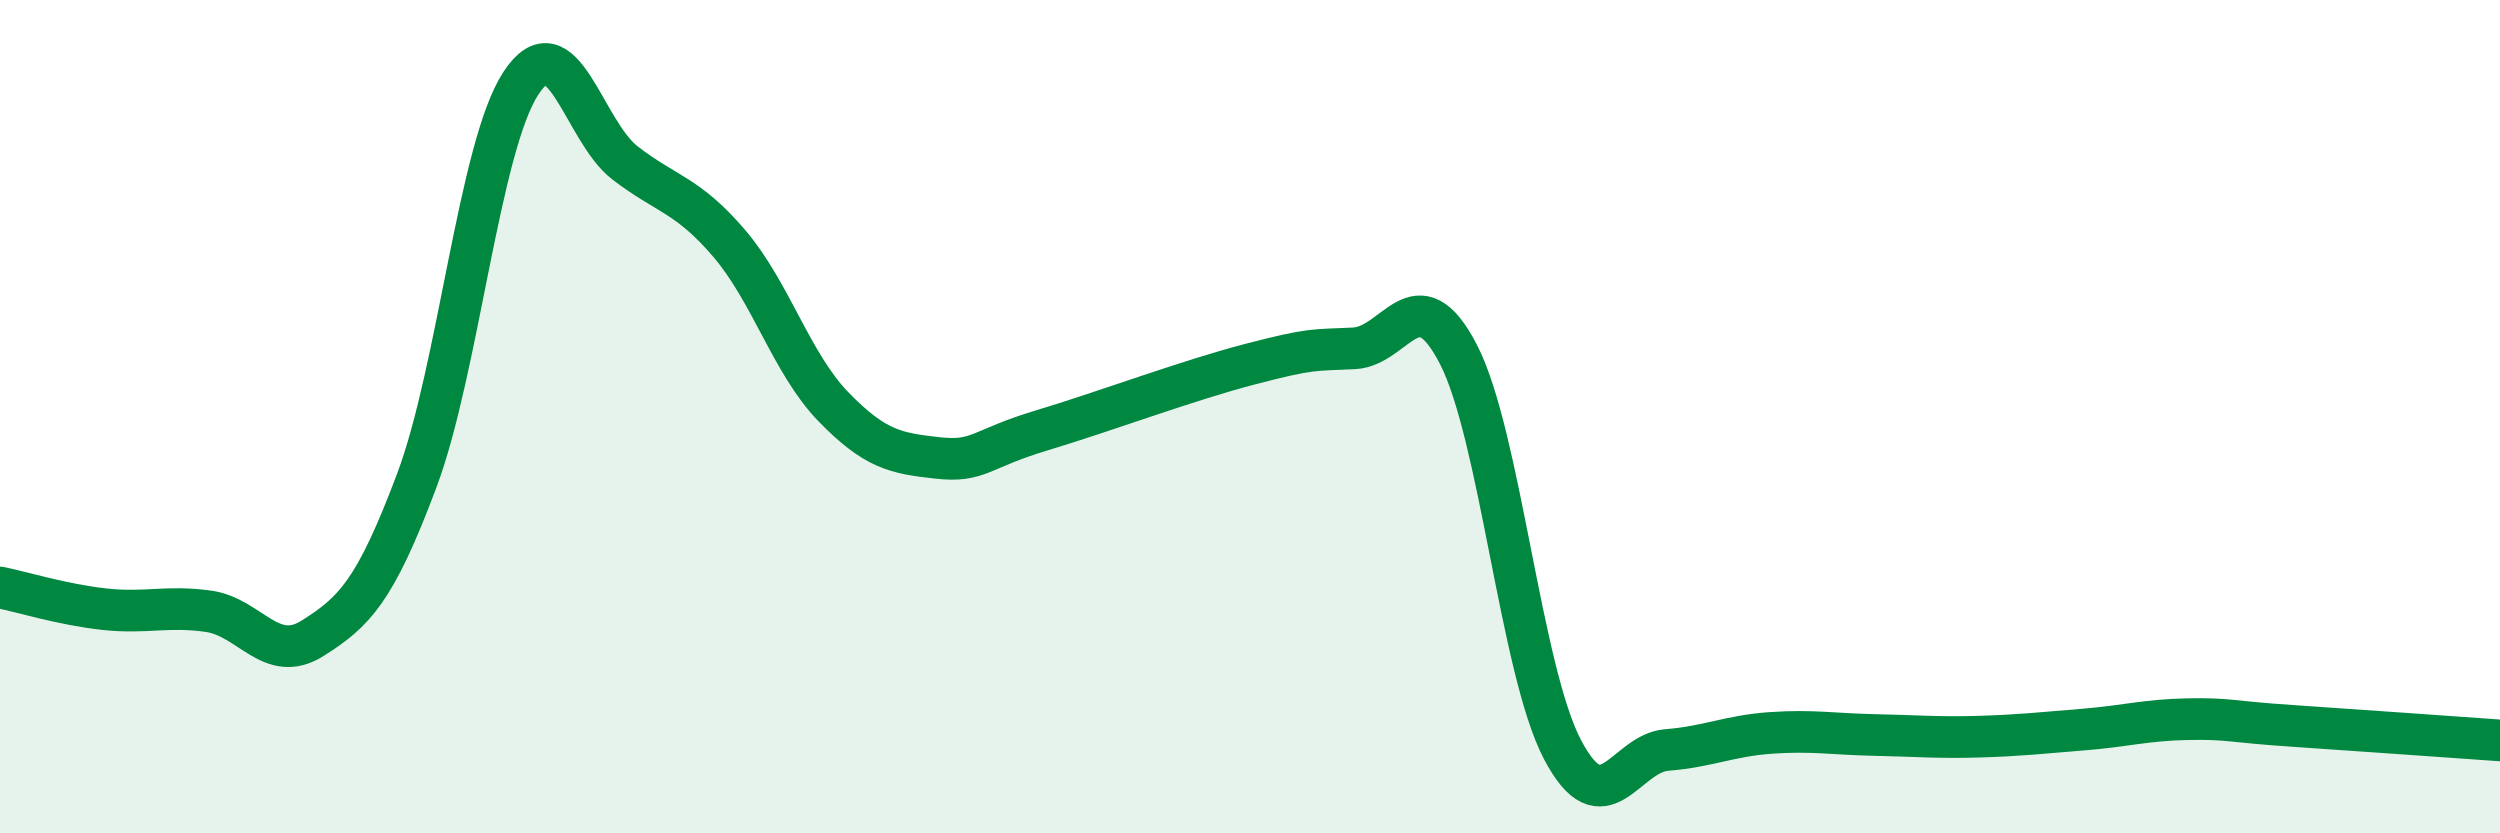 
    <svg width="60" height="20" viewBox="0 0 60 20" xmlns="http://www.w3.org/2000/svg">
      <path
        d="M 0,14.1 C 0.5,14.2 1.5,14.51 2.5,14.62 C 3.5,14.73 4,14.53 5,14.67 C 6,14.81 6.5,15.95 7.5,15.32 C 8.5,14.69 9,14.2 10,11.54 C 11,8.88 11.5,3.53 12.5,2 C 13.5,0.47 14,3.14 15,3.91 C 16,4.68 16.5,4.67 17.5,5.84 C 18.5,7.01 19,8.73 20,9.76 C 21,10.79 21.5,10.88 22.5,10.99 C 23.5,11.1 23.5,10.78 25,10.33 C 26.5,9.88 28.5,9.13 30,8.74 C 31.5,8.35 31.5,8.41 32.5,8.36 C 33.5,8.31 34,6.57 35,8.5 C 36,10.43 36.5,16.09 37.5,17.99 C 38.5,19.89 39,18.08 40,18 C 41,17.92 41.5,17.66 42.5,17.59 C 43.5,17.52 44,17.62 45,17.64 C 46,17.66 46.5,17.71 47.5,17.68 C 48.5,17.65 49,17.59 50,17.51 C 51,17.43 51.5,17.28 52.5,17.26 C 53.5,17.24 53.5,17.32 55,17.42 C 56.5,17.52 59,17.7 60,17.77L60 20L0 20Z"
        fill="#008740"
        opacity="0.1"
        stroke-linecap="round"
        stroke-linejoin="round"
      />
      <path
        d="M 0,14.1 C 0.5,14.2 1.5,14.51 2.5,14.62 C 3.5,14.73 4,14.53 5,14.67 C 6,14.81 6.5,15.95 7.5,15.32 C 8.5,14.69 9,14.2 10,11.54 C 11,8.88 11.5,3.53 12.5,2 C 13.5,0.47 14,3.14 15,3.91 C 16,4.68 16.5,4.67 17.5,5.84 C 18.5,7.01 19,8.73 20,9.76 C 21,10.79 21.5,10.88 22.5,10.99 C 23.5,11.1 23.5,10.78 25,10.33 C 26.5,9.88 28.5,9.13 30,8.74 C 31.5,8.35 31.5,8.41 32.5,8.36 C 33.5,8.31 34,6.57 35,8.5 C 36,10.43 36.5,16.09 37.5,17.99 C 38.5,19.89 39,18.08 40,18 C 41,17.92 41.5,17.66 42.5,17.59 C 43.5,17.52 44,17.62 45,17.64 C 46,17.66 46.5,17.71 47.5,17.68 C 48.5,17.65 49,17.59 50,17.51 C 51,17.43 51.5,17.28 52.5,17.26 C 53.5,17.24 53.5,17.32 55,17.42 C 56.5,17.52 59,17.7 60,17.77"
        stroke="#008740"
        stroke-width="1"
        fill="none"
        stroke-linecap="round"
        stroke-linejoin="round"
      />
    </svg>
  